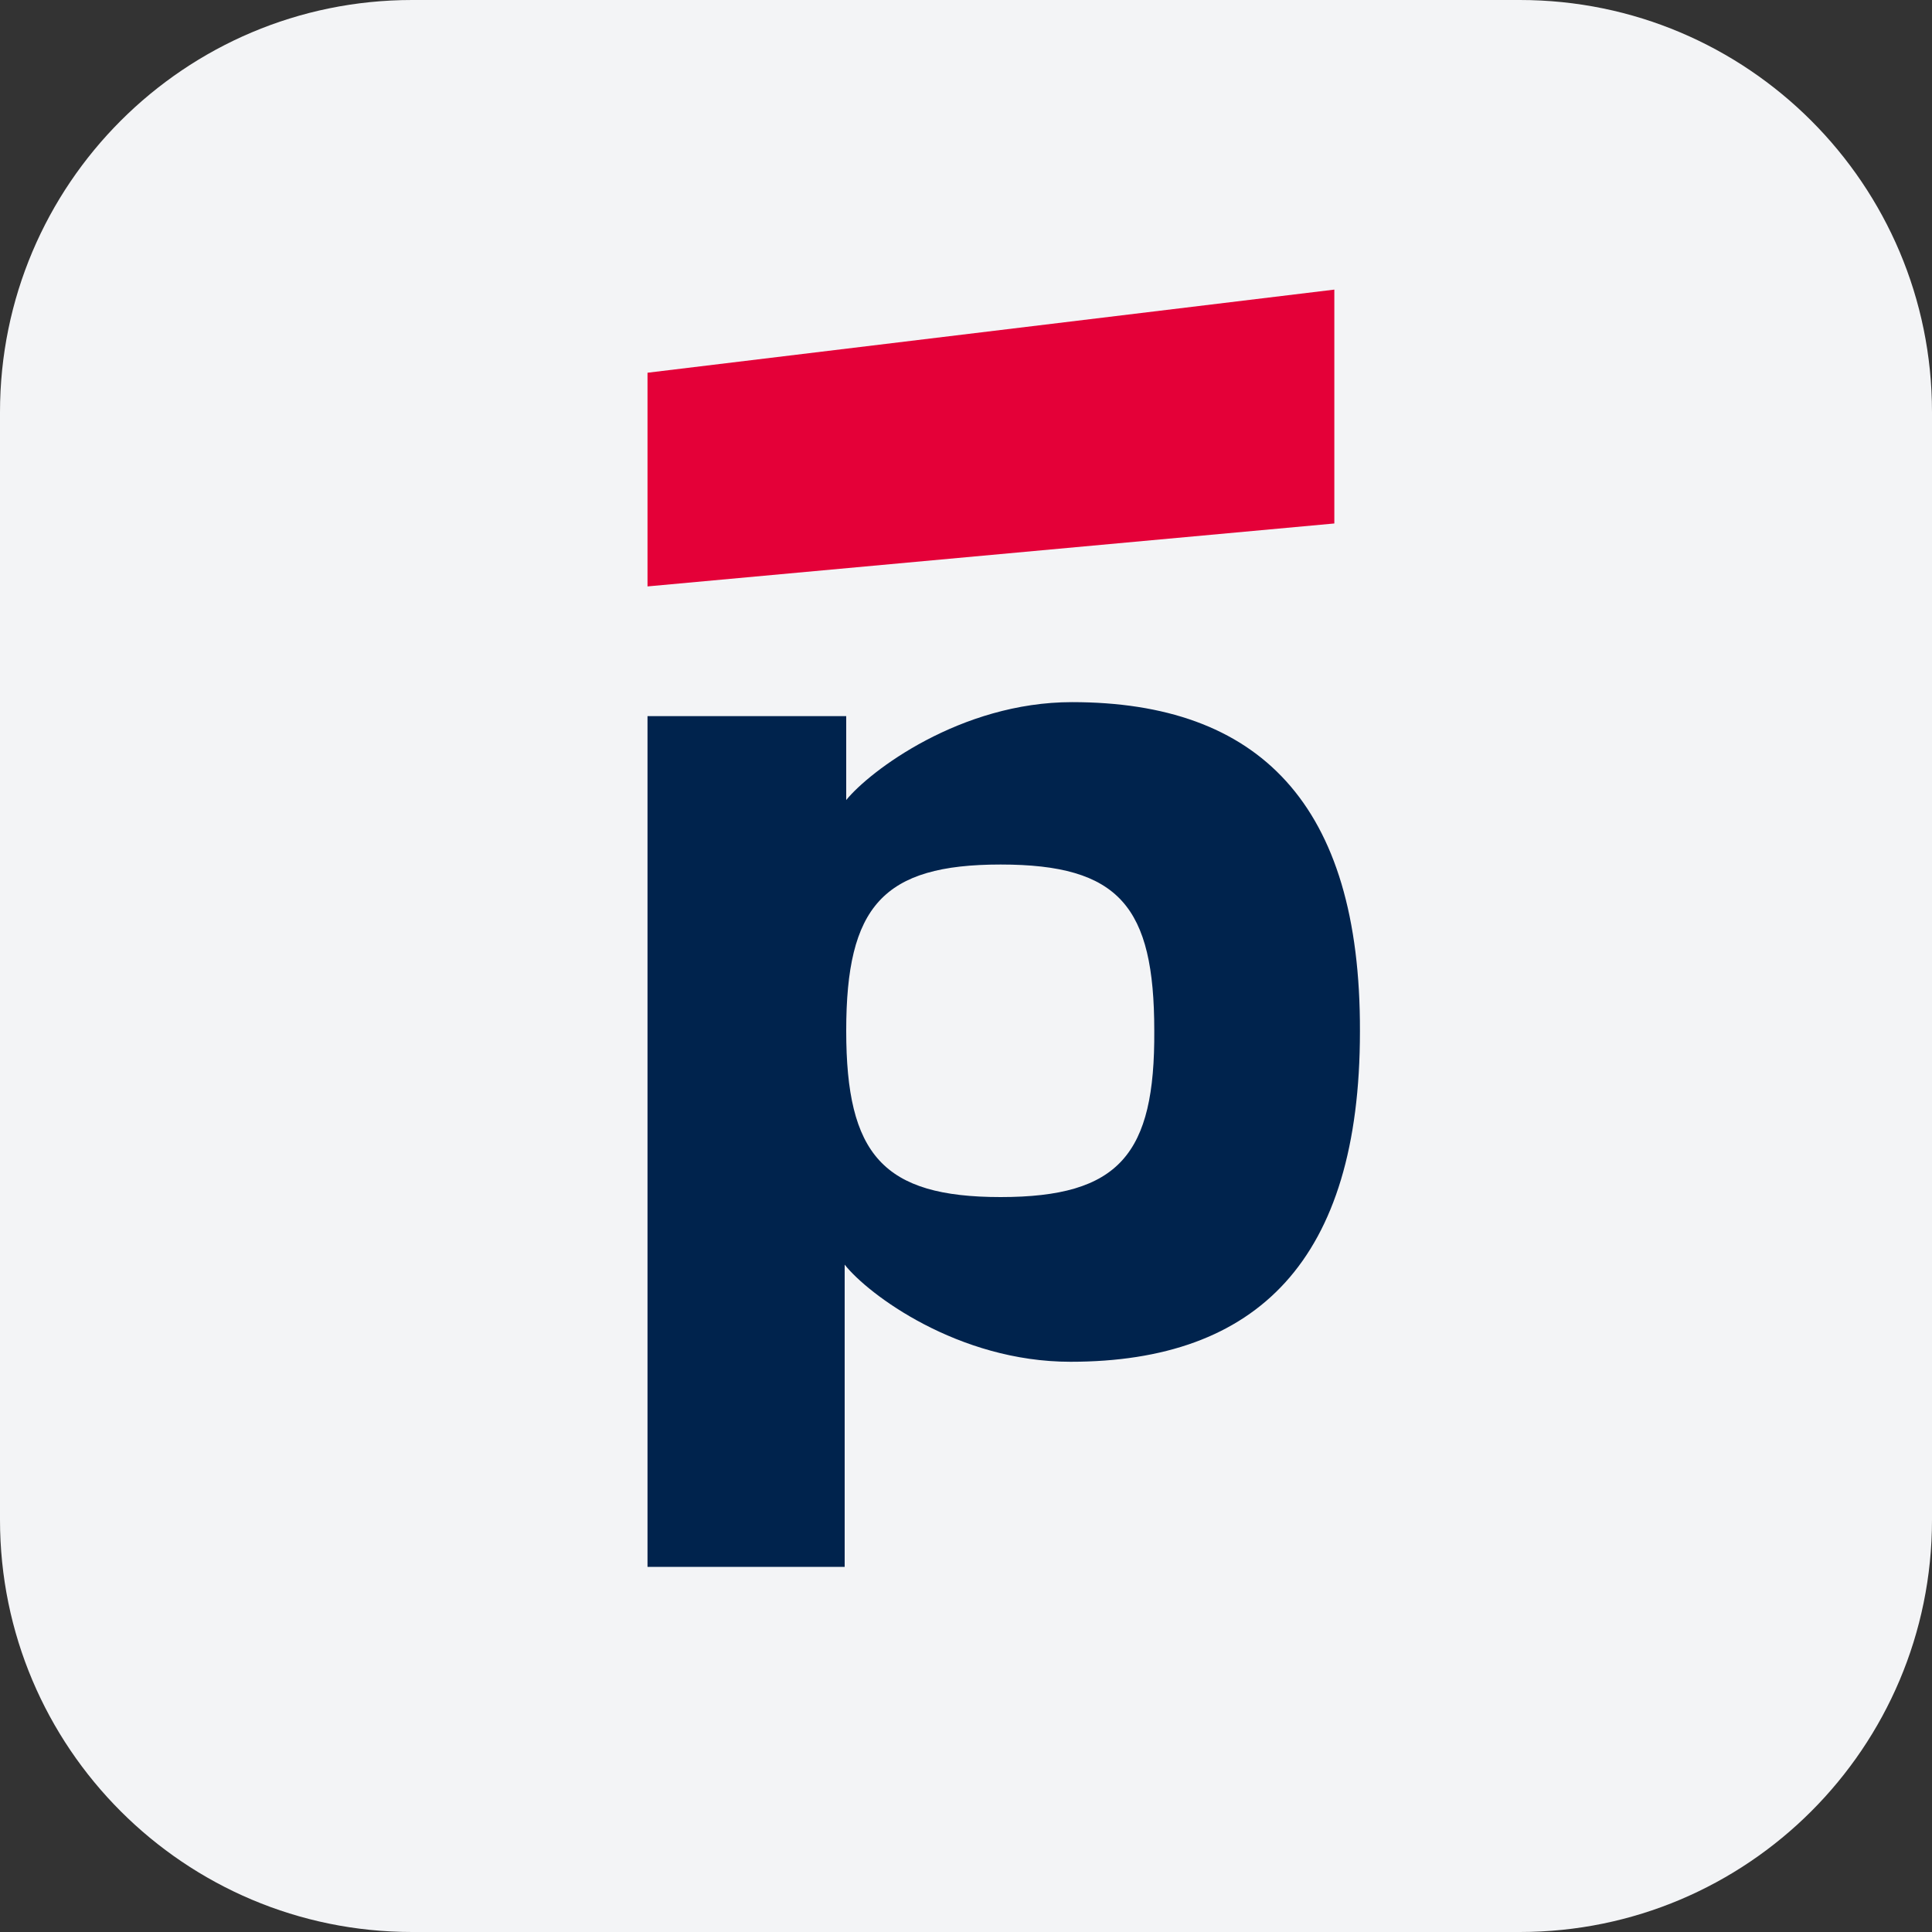 <svg width="40" height="40" viewBox="0 0 40 40" fill="none" xmlns="http://www.w3.org/2000/svg">
<rect x="0" y="0" width="40" height="40" fill="#333333" stroke="none"/>
<g clip-path="url(#clip0_1448_8110)">
<path d="M31.467 0H8.533C3.821 0 0 3.821 0 8.533V31.467C0 36.179 3.821 40 8.533 40H31.467C36.179 40 40 36.179 40 31.467V8.533C40 3.821 36.179 0 31.467 0Z" fill="#F3F4F6"/>
<path d="M22.195 14.537C19.882 14.537 18.002 15.969 17.52 16.564V14.827H13.406V32.441H17.488V26.183C17.97 26.795 19.833 28.194 22.163 28.194C26.035 28.194 28.156 26.087 28.156 21.358C28.172 16.628 26.051 14.537 22.195 14.537ZM20.717 24.784C18.275 24.784 17.52 23.899 17.52 21.341C17.52 18.768 18.275 17.899 20.717 17.899C23.175 17.899 23.898 18.768 23.898 21.341C23.914 23.899 23.175 24.784 20.717 24.784Z" fill="#00234D"/>
<path d="M13.406 7.717V12.141L27.626 10.838V5.996L13.406 7.717Z" fill="#E40038"/>
</g>
<defs>
<clipPath id="clip0_1448_8110">
<rect width="40" height="40" fill="white"/>
</clipPath>
</defs>
</svg>
